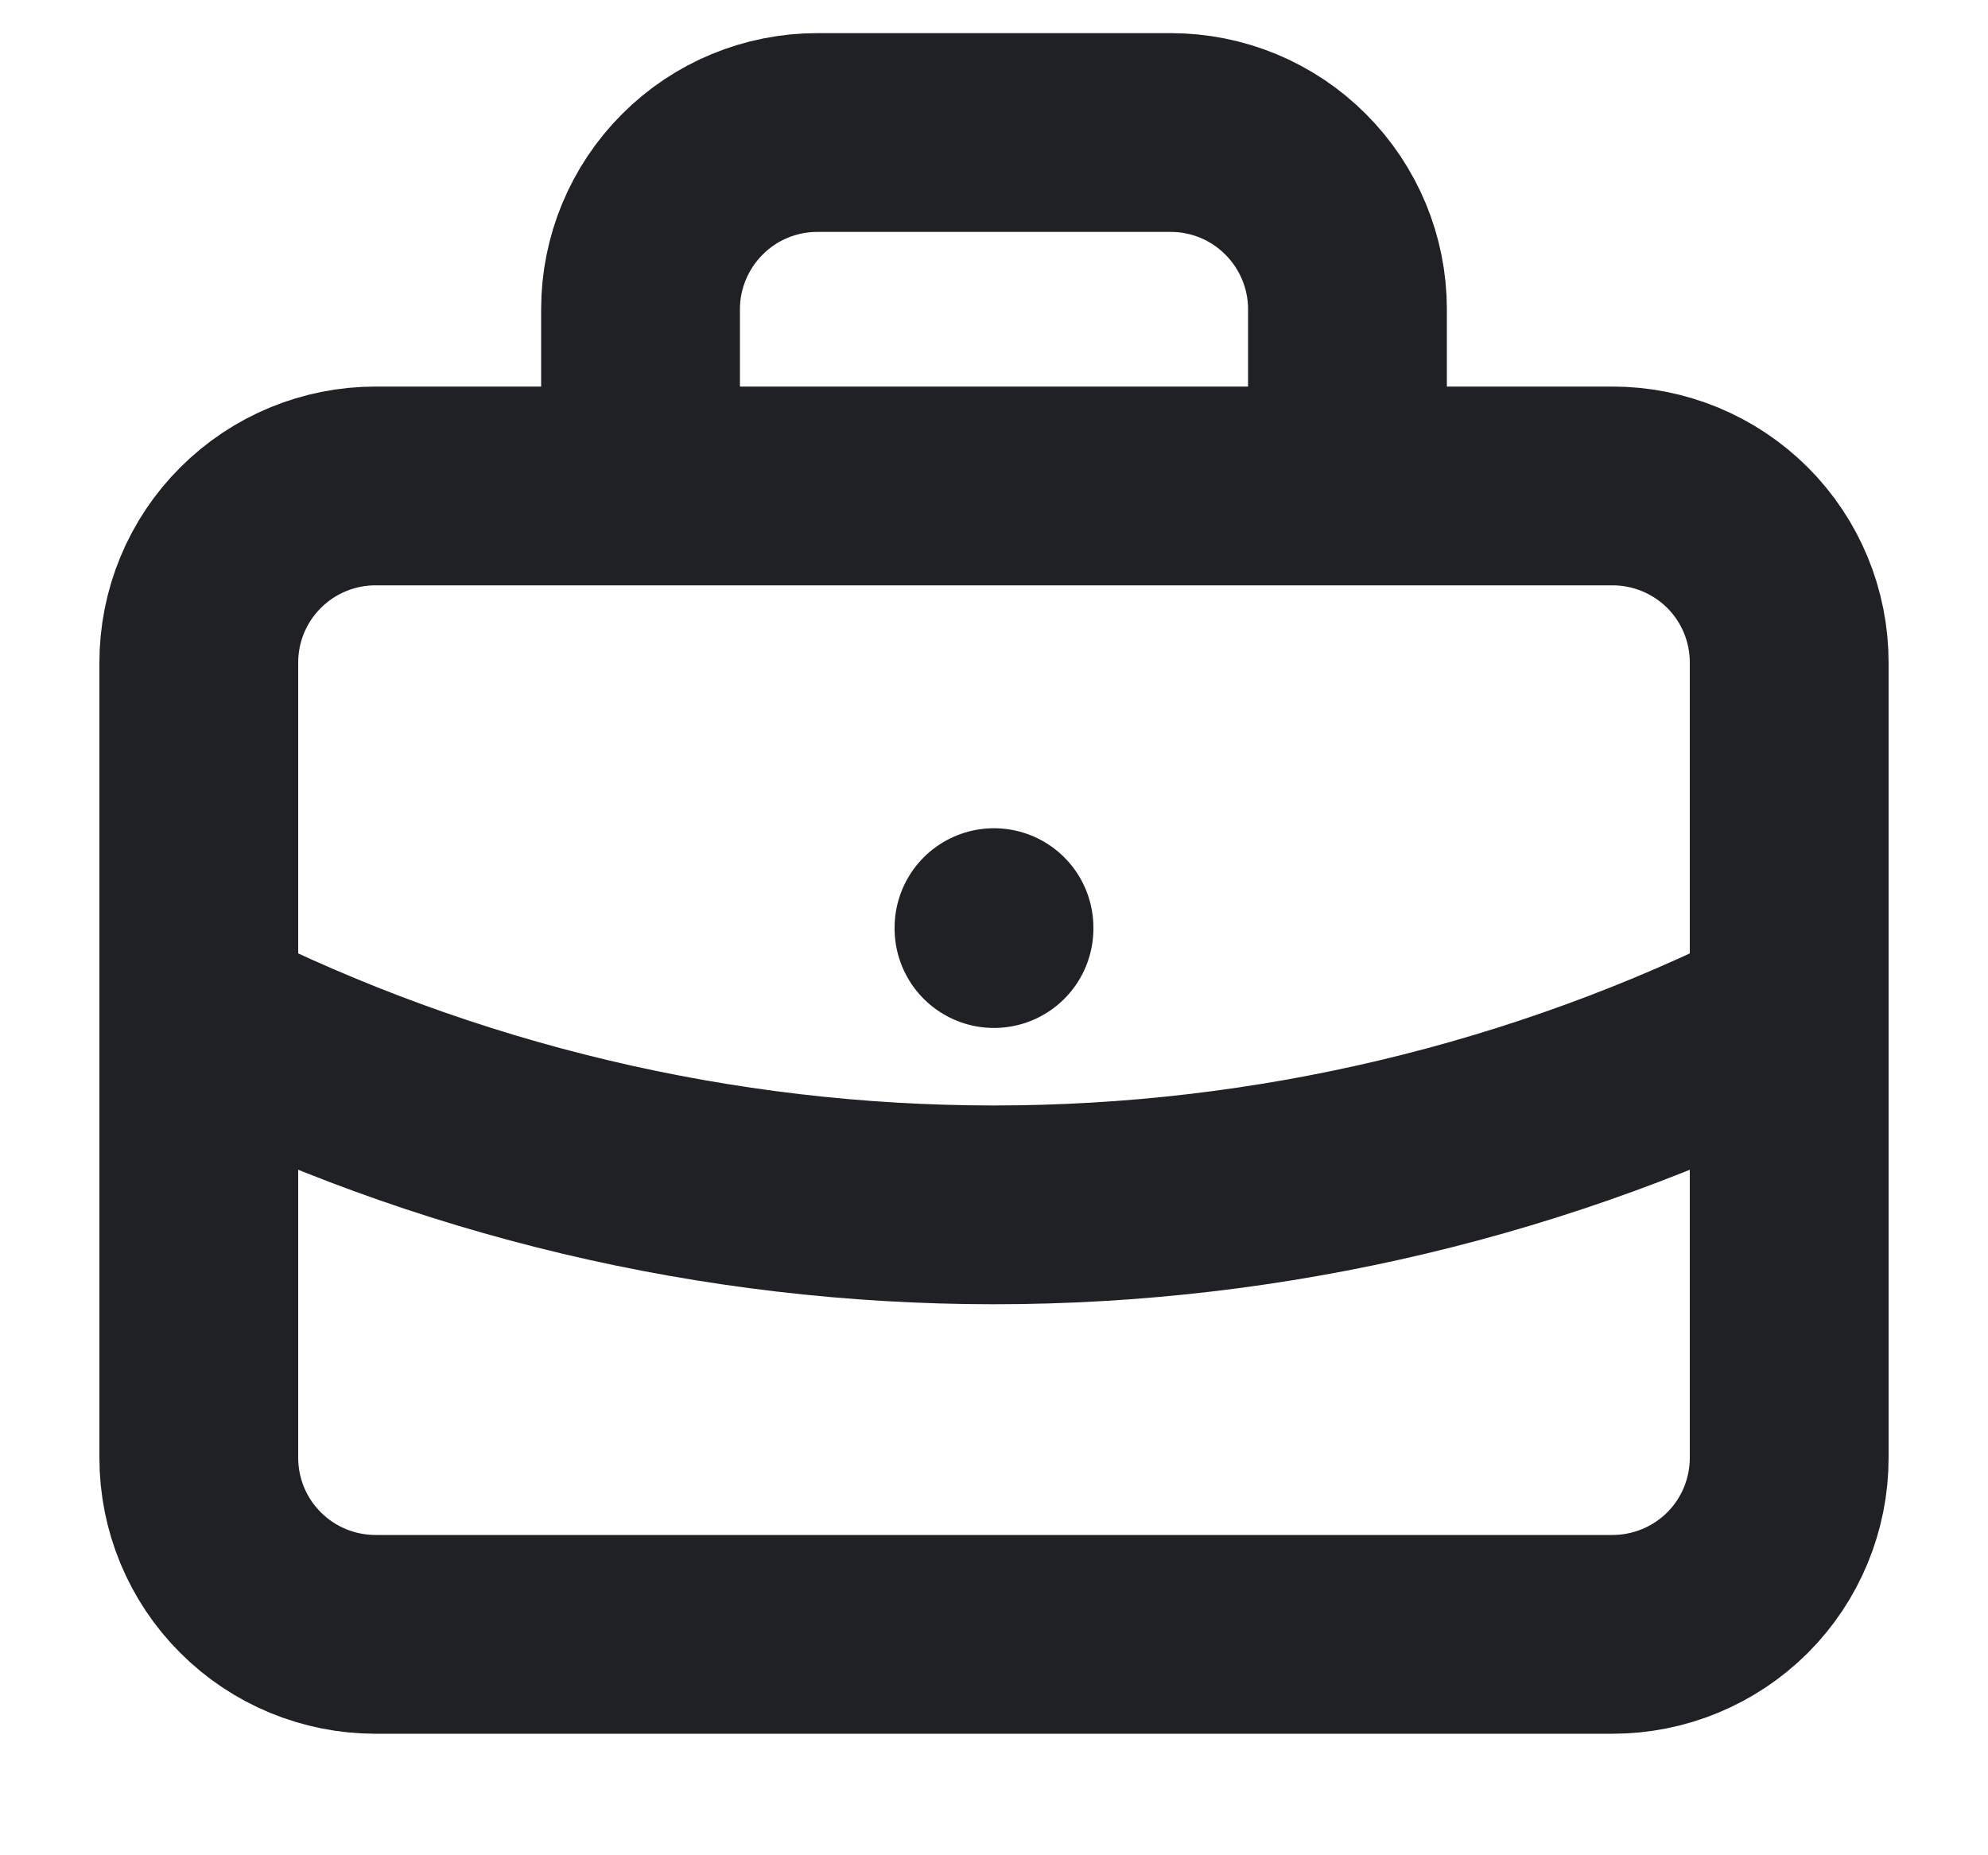 <svg width="15" height="14" viewBox="0 0 15 14" fill="none" xmlns="http://www.w3.org/2000/svg">
<path d="M4.833 3.667V2.333C4.833 1.98 4.974 1.641 5.224 1.391C5.474 1.14 5.813 1 6.167 1H8.833C9.187 1 9.526 1.14 9.776 1.391C10.026 1.641 10.167 1.98 10.167 2.333V3.667M7.5 7V7.007M1.5 5C1.5 4.646 1.64 4.307 1.891 4.057C2.141 3.807 2.48 3.667 2.833 3.667H12.167C12.52 3.667 12.859 3.807 13.11 4.057C13.36 4.307 13.5 4.646 13.5 5V11C13.5 11.354 13.36 11.693 13.11 11.943C12.859 12.193 12.52 12.333 12.167 12.333H2.833C2.48 12.333 2.141 12.193 1.891 11.943C1.64 11.693 1.5 11.354 1.5 11V5Z" stroke="#202124" stroke-width="1.5" stroke-linecap="round" stroke-linejoin="round"/>
<path d="M1.5 7.666C3.361 8.604 5.416 9.092 7.5 9.092C9.584 9.092 11.639 8.604 13.5 7.666" stroke="#202124" stroke-width="1.5" stroke-linecap="round" stroke-linejoin="round"/>
</svg>